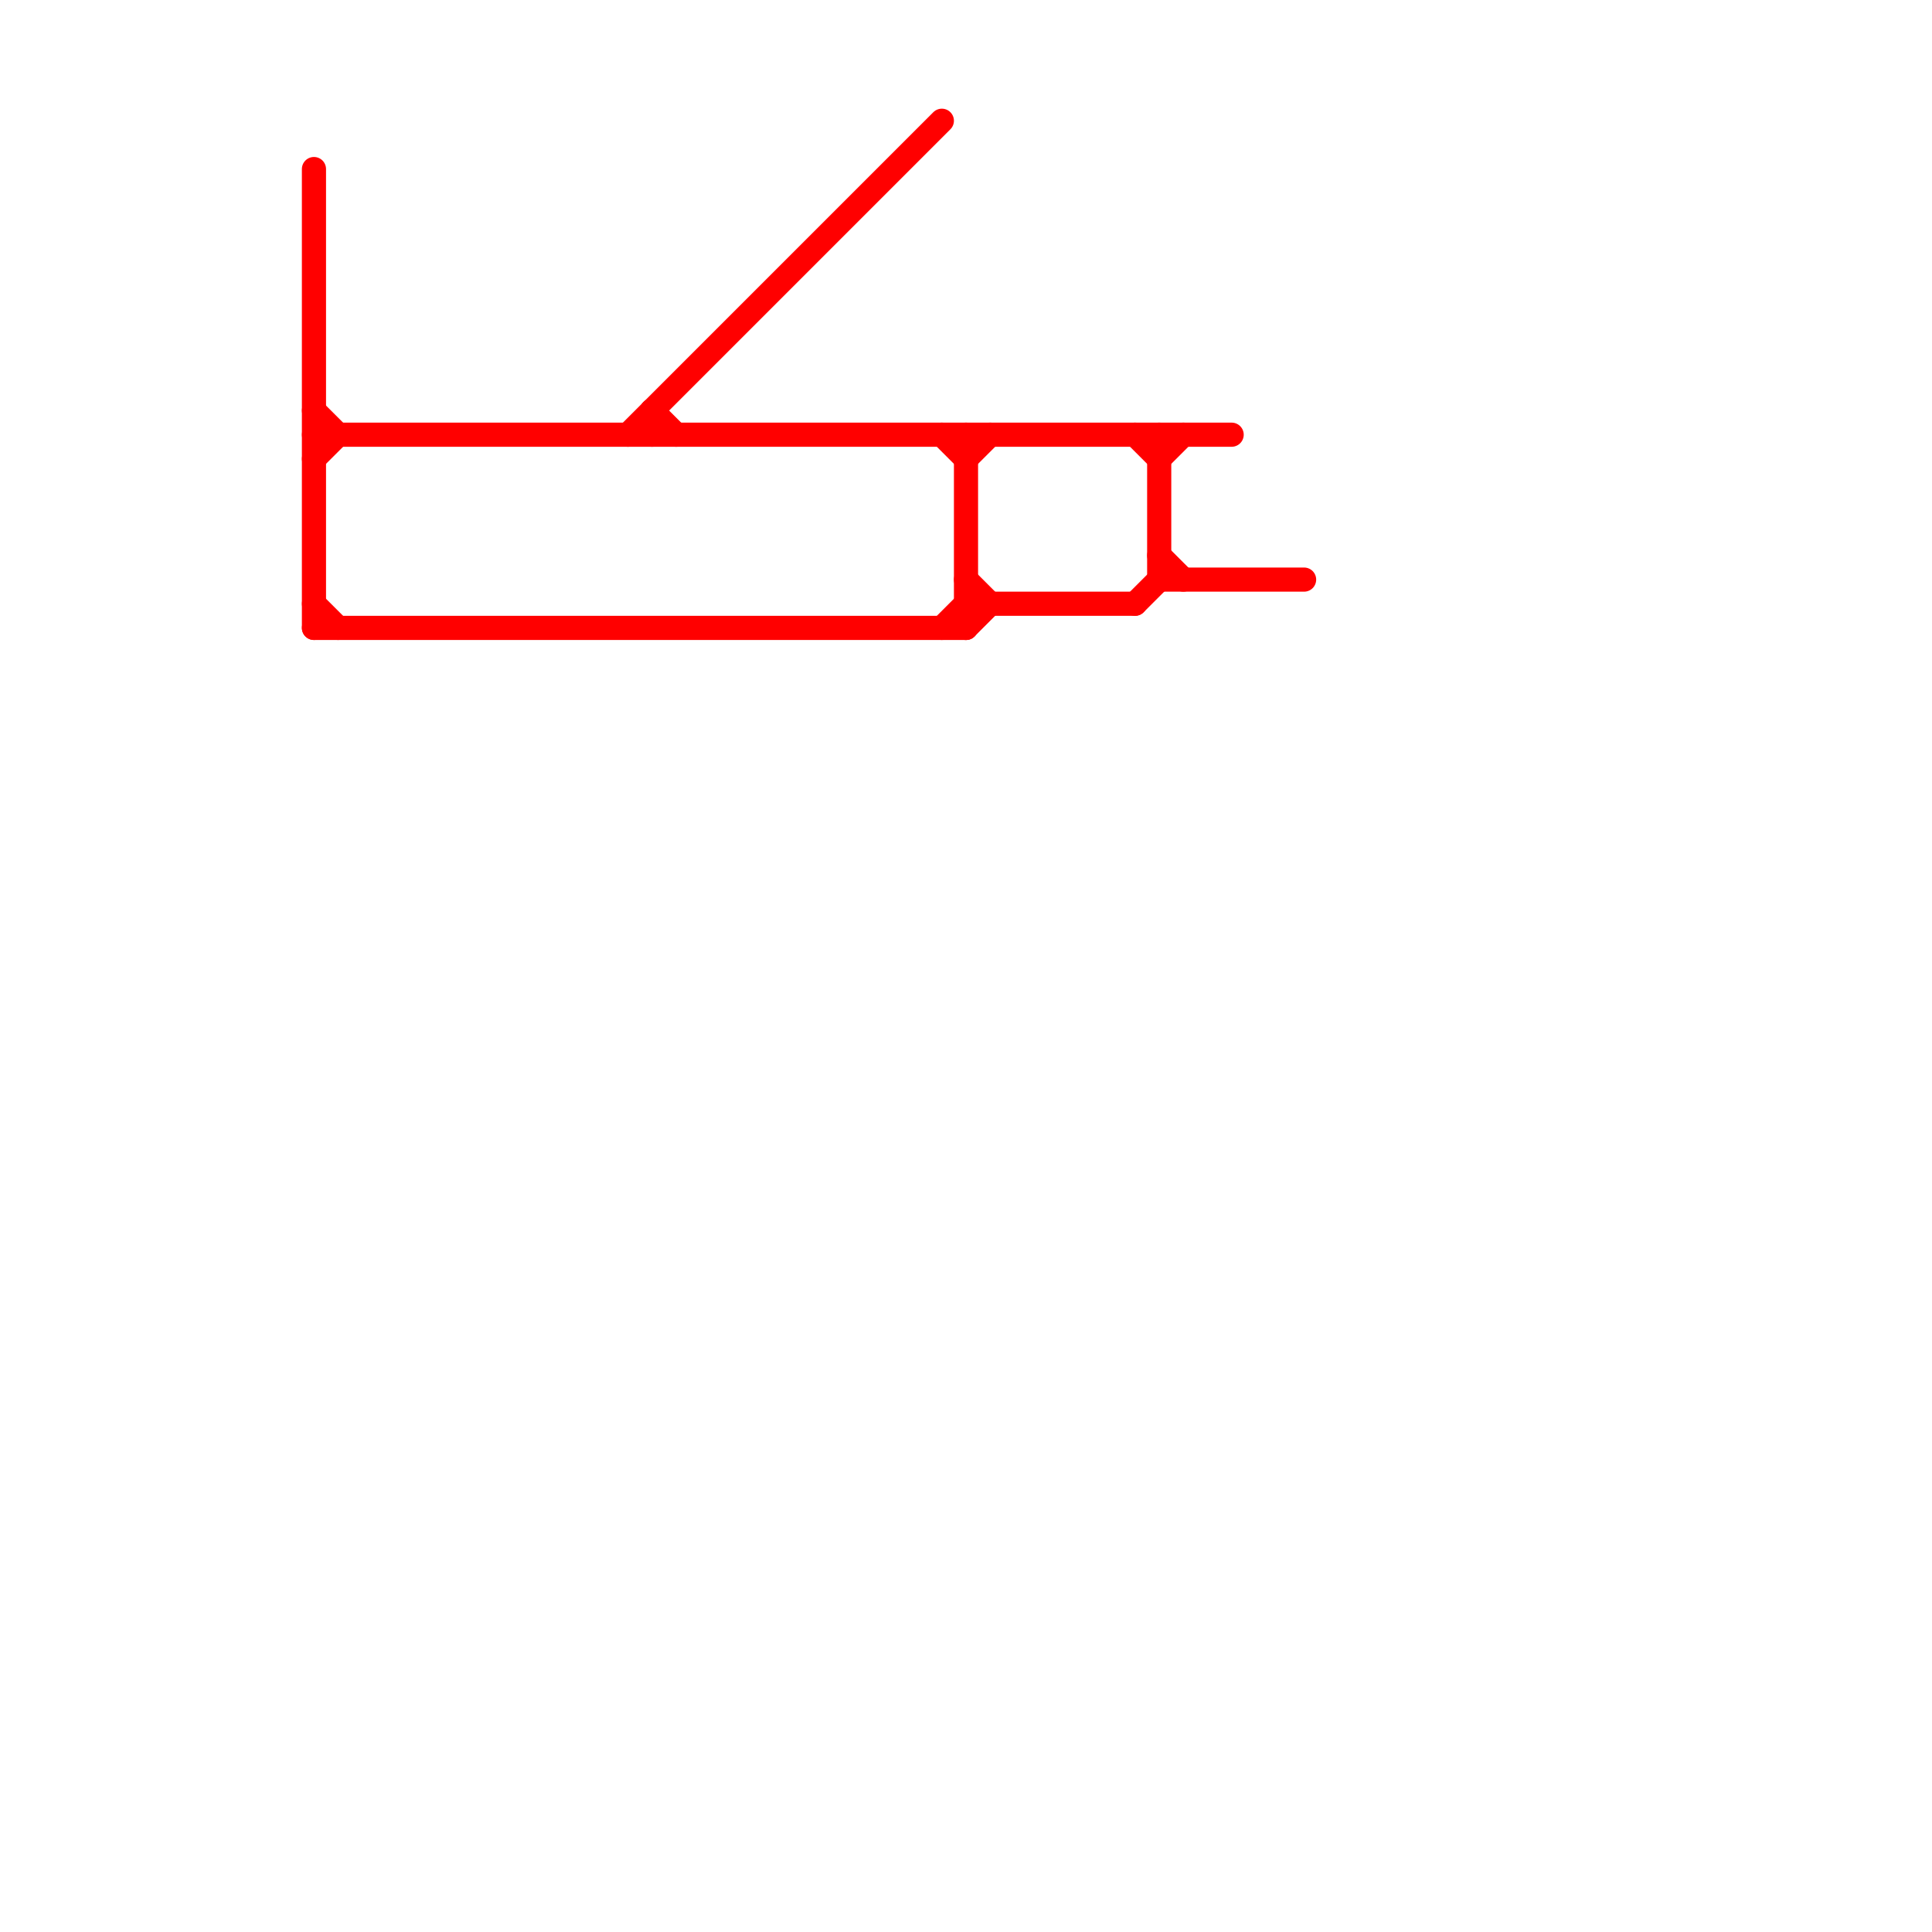 
<svg version="1.1" xmlns="http://www.w3.org/2000/svg" viewBox="0 0 80 80">
<style>text { font: 1px Helvetica; font-weight: 600; white-space: pre; dominant-baseline: central; } line { stroke-width: 1; fill: none; stroke-linecap: round; stroke-linejoin: round; } .c0 { stroke: #ff0000 } .w1 { stroke-width: 1; }</style><defs><g id="wm-xf"><circle r="1.2" fill="#000"/><circle r="0.9" fill="#fff"/><circle r="0.6" fill="#000"/><circle r="0.3" fill="#fff"/></g><g id="wm"><circle r="0.6" fill="#000"/><circle r="0.3" fill="#fff"/></g></defs><line class="c0 " x1="40" y1="26" x2="41" y2="25"/><line class="c0 " x1="47" y1="25" x2="48" y2="24"/><line class="c0 " x1="27" y1="17" x2="28" y2="18"/><line class="c0 " x1="13" y1="25" x2="14" y2="26"/><line class="c0 " x1="47" y1="18" x2="48" y2="19"/><line class="c0 " x1="13" y1="18" x2="51" y2="18"/><line class="c0 " x1="26" y1="18" x2="39" y2="5"/><line class="c0 " x1="48" y1="18" x2="48" y2="24"/><line class="c0 " x1="40" y1="24" x2="41" y2="25"/><line class="c0 " x1="48" y1="23" x2="49" y2="24"/><line class="c0 " x1="13" y1="17" x2="14" y2="18"/><line class="c0 " x1="13" y1="7" x2="13" y2="26"/><line class="c0 " x1="48" y1="19" x2="49" y2="18"/><line class="c0 " x1="13" y1="19" x2="14" y2="18"/><line class="c0 " x1="39" y1="18" x2="40" y2="19"/><line class="c0 " x1="27" y1="17" x2="27" y2="18"/><line class="c0 " x1="48" y1="24" x2="54" y2="24"/><line class="c0 " x1="40" y1="25" x2="47" y2="25"/><line class="c0 " x1="13" y1="26" x2="40" y2="26"/><line class="c0 " x1="39" y1="26" x2="40" y2="25"/><line class="c0 " x1="40" y1="19" x2="41" y2="18"/><line class="c0 " x1="40" y1="18" x2="40" y2="26"/>
</svg>
